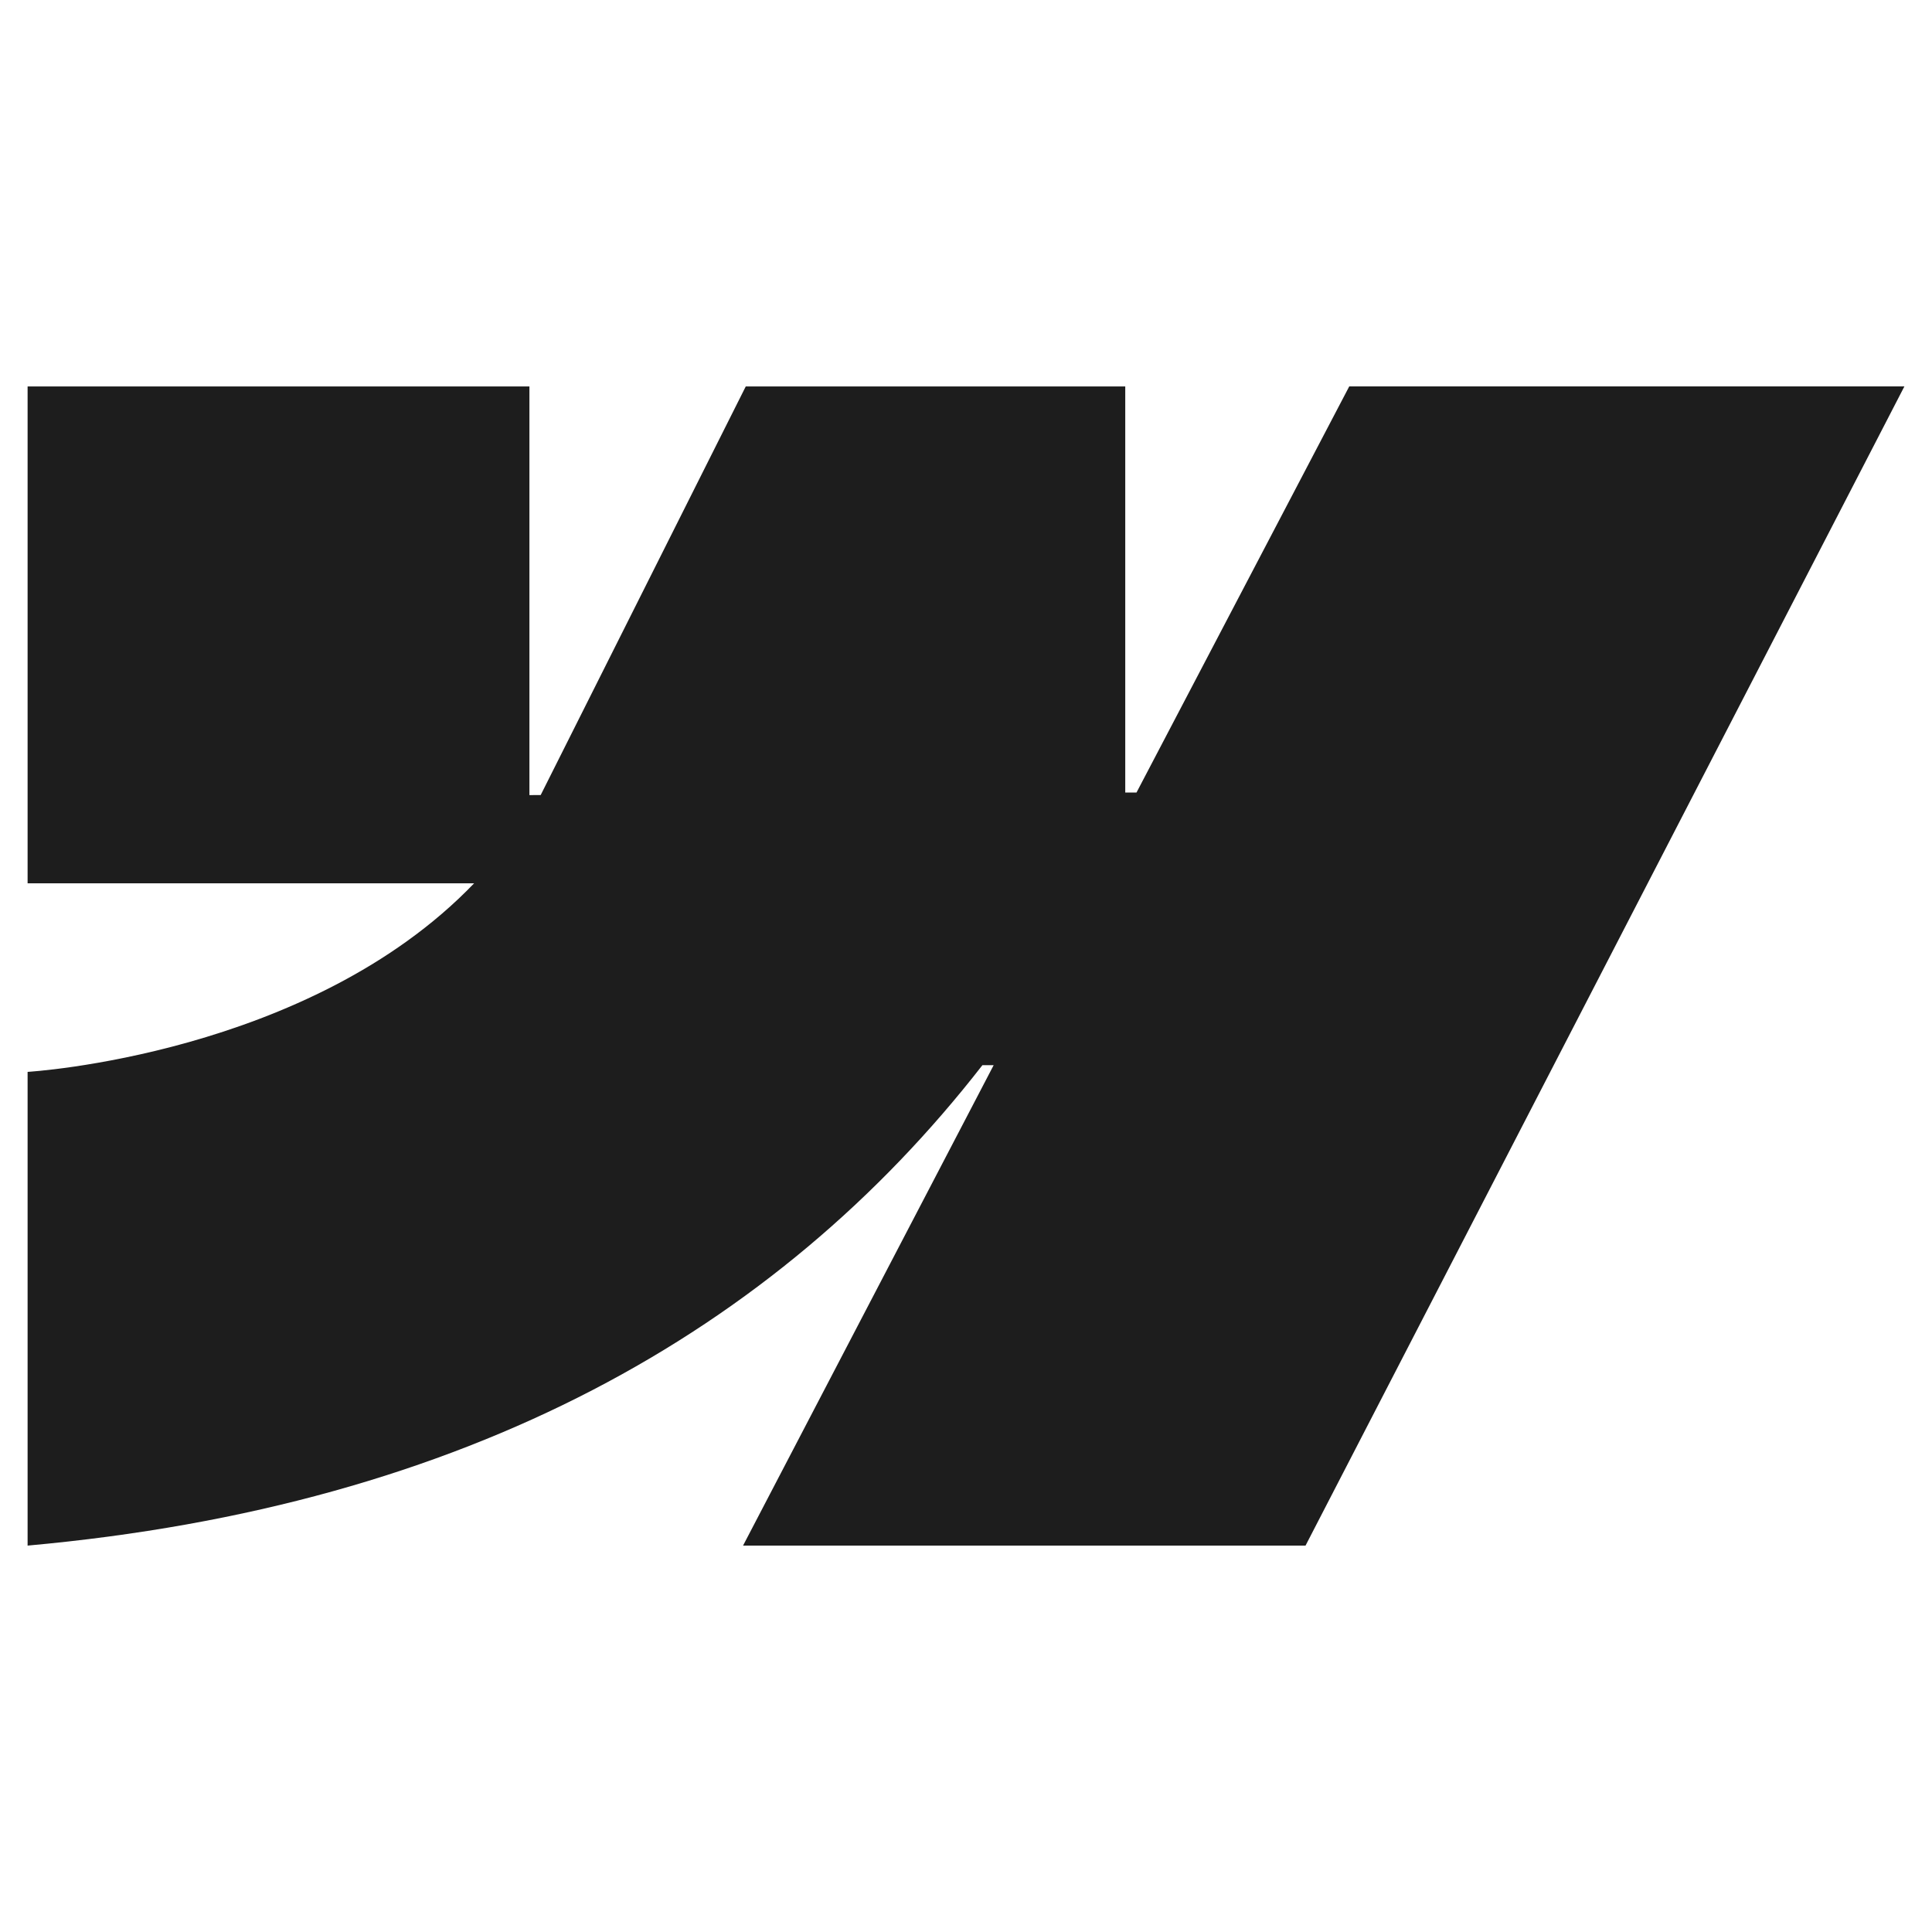 <?xml version="1.0" encoding="UTF-8"?> <svg xmlns="http://www.w3.org/2000/svg" width="35" height="35" viewBox="0 0 35 35" fill="none"><path fill-rule="evenodd" clip-rule="evenodd" d="M34.5 7L23.651 28H13.461L18.001 19.297H17.797C14.052 24.112 8.463 27.281 0.5 28V19.418C0.5 19.418 5.594 19.12 8.589 16.002H0.5V7.001H9.591V14.404L9.795 14.403L13.51 7.001H20.385V14.357L20.589 14.357L24.443 7H34.5Z" fill="#1D1D1D"></path></svg> 